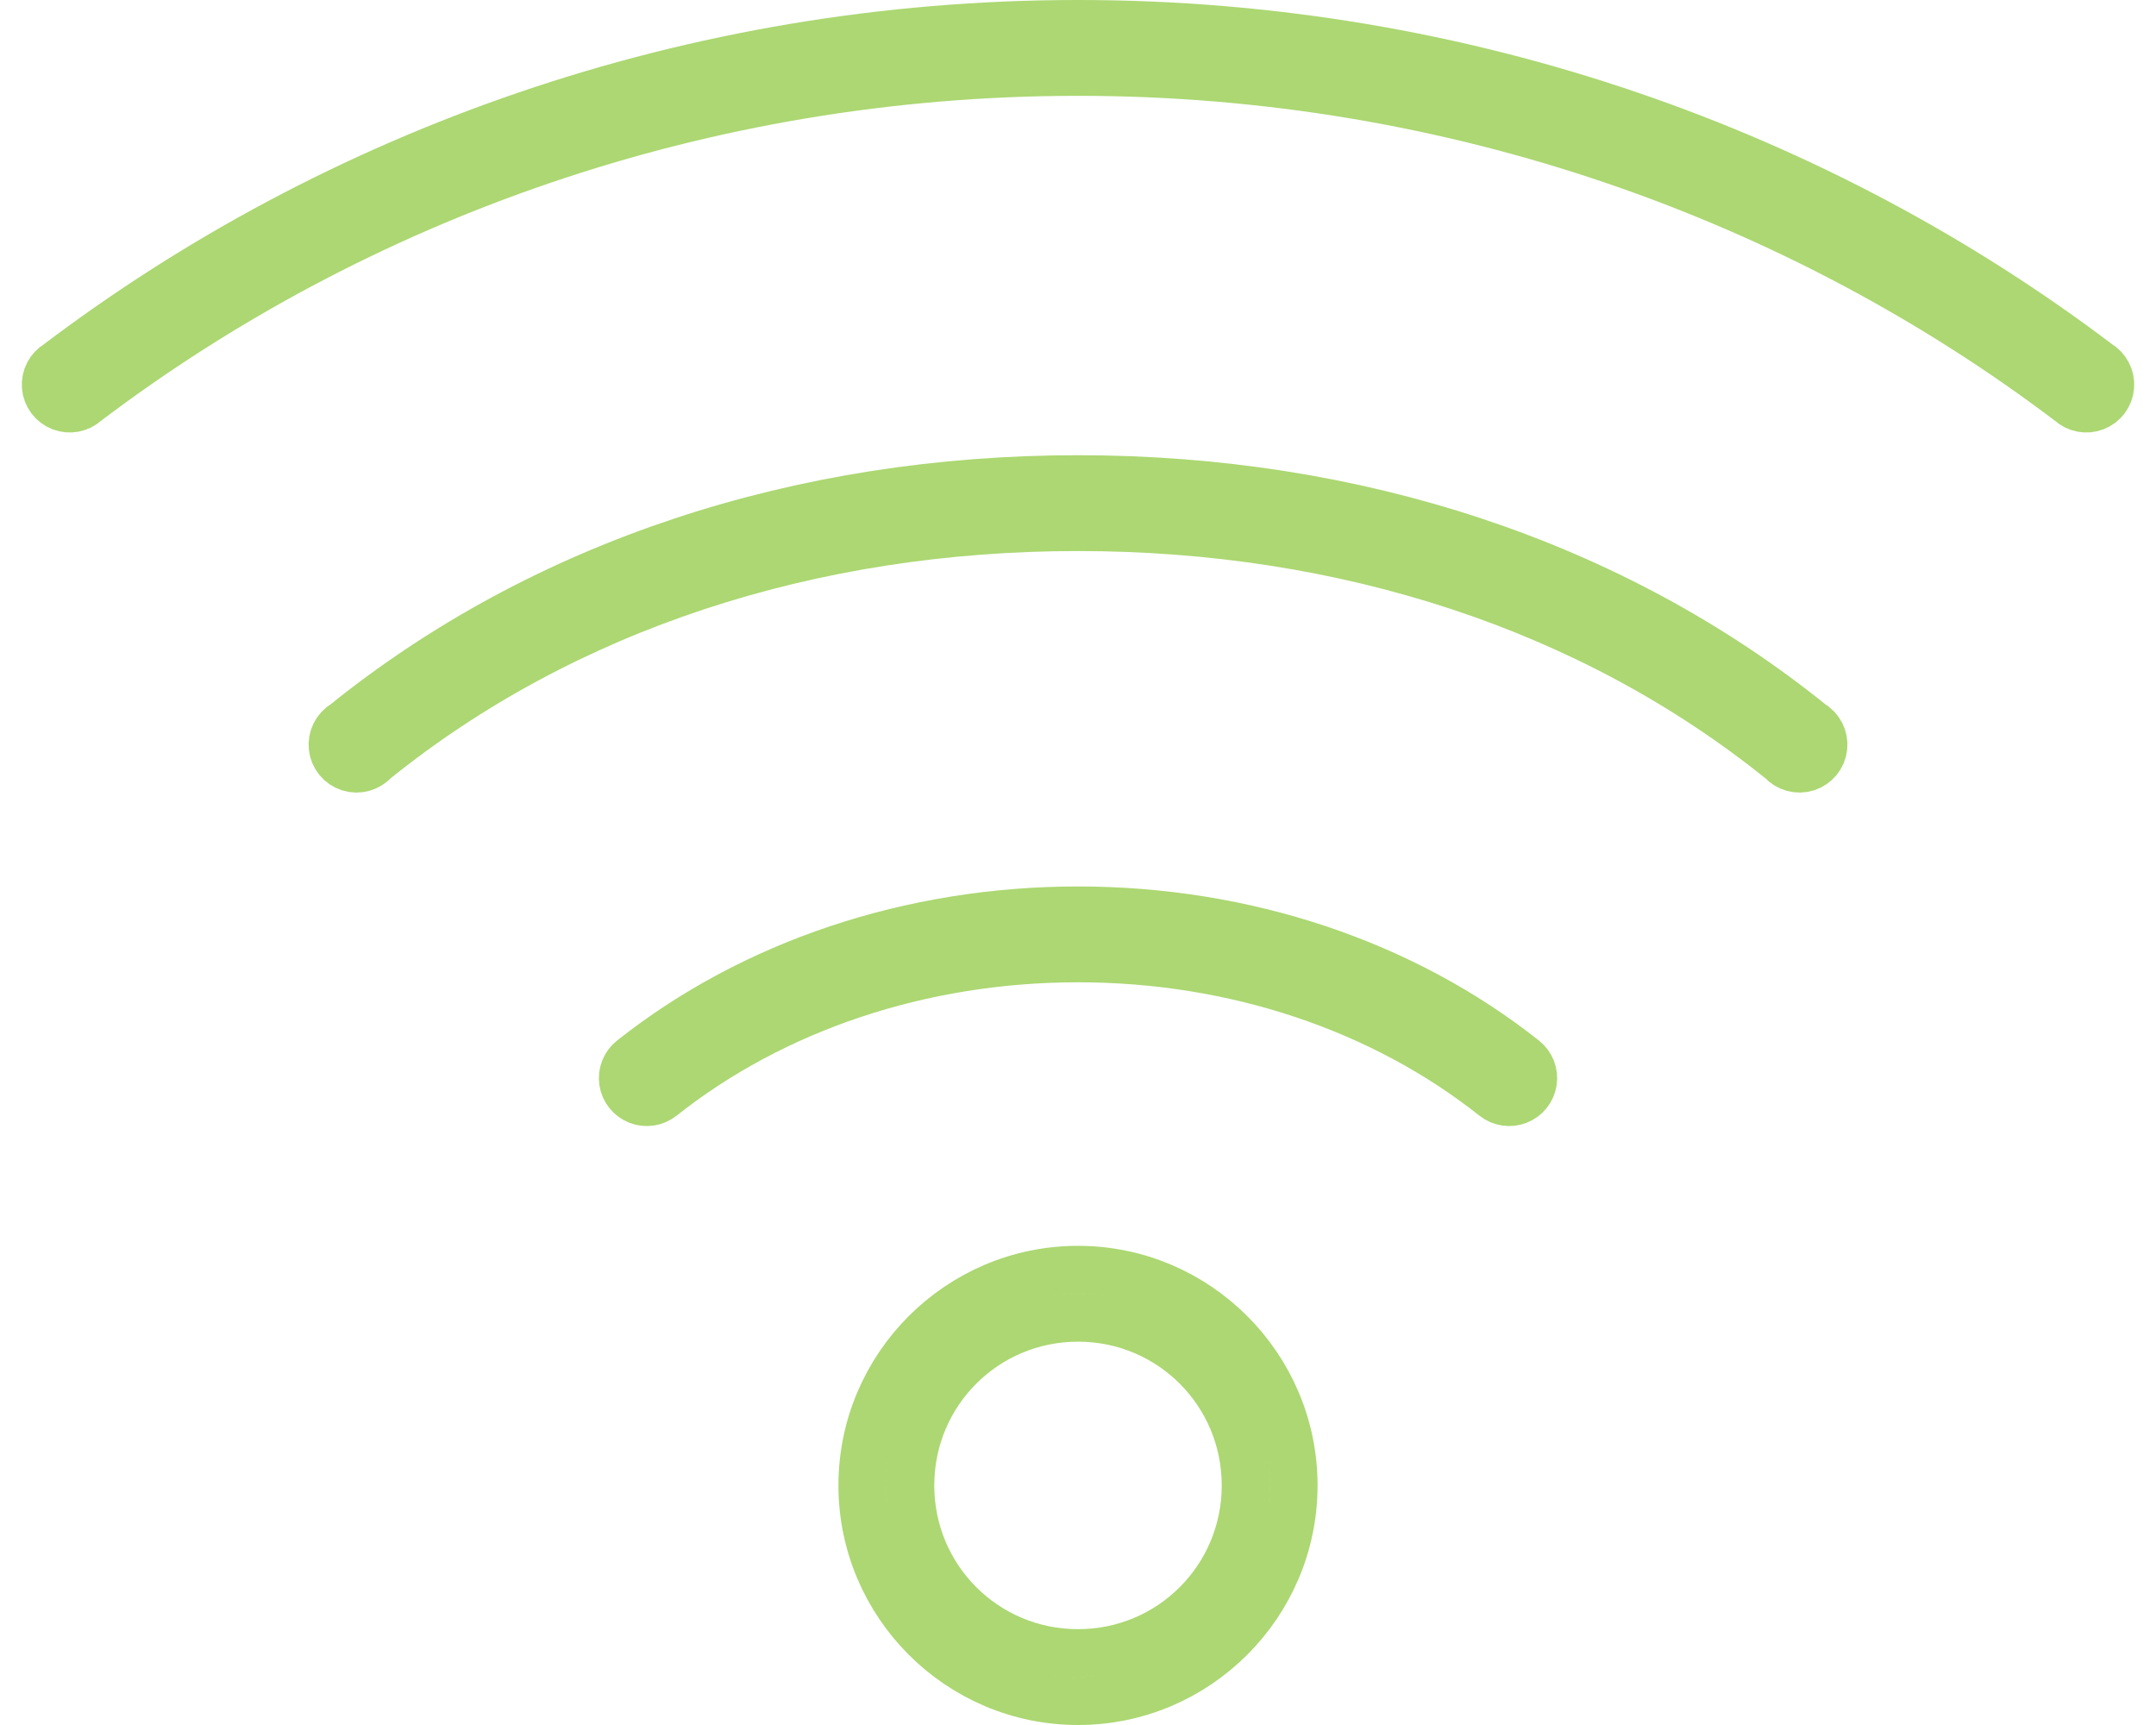 <?xml version="1.0" encoding="UTF-8"?>
<svg width="90px" height="72px" viewBox="0 0 90 72" version="1.1" xmlns="http://www.w3.org/2000/svg" xmlns:xlink="http://www.w3.org/1999/xlink">
    <title>icon_wifi</title>
    <g id="Page-1" stroke="none" stroke-width="1" fill="none" fill-rule="evenodd">
        <g id="Artboard" transform="translate(-60, -136)" fill-rule="nonzero" stroke="#ACD772" stroke-width="2">
            <g id="icon_wifi" transform="translate(61.91, 137)">
                <g id="Group" transform="translate(0, 0)">
                    <path d="M43.09,0 C26.902,0 12.074,5.421 0.497,14.188 C0.165,14.381 -0.027,14.748 0.003,15.131 C0.034,15.514 0.281,15.846 0.639,15.984 C0.998,16.123 1.404,16.044 1.684,15.781 C12.924,7.271 27.35,2 43.09,2 C58.831,2 73.257,7.271 84.497,15.781 C84.777,16.044 85.183,16.123 85.542,15.984 C85.9,15.846 86.147,15.514 86.178,15.131 C86.208,14.748 86.016,14.381 85.684,14.188 C74.106,5.421 59.279,0 43.09,0 L43.09,0 Z M43.09,19 C31.532,19 20.795,22.498 12.465,29.219 C12.126,29.418 11.935,29.799 11.978,30.191 C12.021,30.582 12.29,30.912 12.666,31.033 C13.041,31.154 13.452,31.043 13.715,30.75 C21.655,24.344 31.935,21 43.09,21 C54.246,21 64.526,24.344 72.465,30.75 C72.729,31.043 73.14,31.154 73.515,31.033 C73.89,30.912 74.16,30.582 74.203,30.191 C74.246,29.799 74.055,29.418 73.715,29.219 C65.386,22.498 54.649,19 43.09,19 L43.09,19 Z M43.09,37 C36.121,37 29.52,39.214 24.465,43.219 C24.186,43.442 24.047,43.797 24.101,44.151 C24.155,44.504 24.393,44.802 24.726,44.932 C25.059,45.062 25.436,45.005 25.715,44.781 C30.386,41.08 36.544,39 43.09,39 C49.637,39 55.795,41.08 60.465,44.781 C60.745,45.005 61.122,45.062 61.455,44.932 C61.788,44.802 62.026,44.504 62.08,44.151 C62.134,43.797 61.995,43.442 61.715,43.219 C56.661,39.214 50.06,37 43.09,37 L43.09,37 Z M43.09,52 C38.132,52 34.09,56.041 34.09,61 C34.09,65.959 38.132,70 43.09,70 C48.049,70 52.09,65.959 52.09,61 C52.09,56.041 48.049,52 43.09,52 L43.09,52 Z M43.09,54 C46.968,54 50.09,57.122 50.09,61 C50.09,64.878 46.968,68 43.09,68 C39.213,68 36.09,64.878 36.09,61 C36.09,57.122 39.213,54 43.09,54 L43.09,54 Z" id="Shape"></path>
                </g>
            </g>
        </g>
    </g>
</svg>